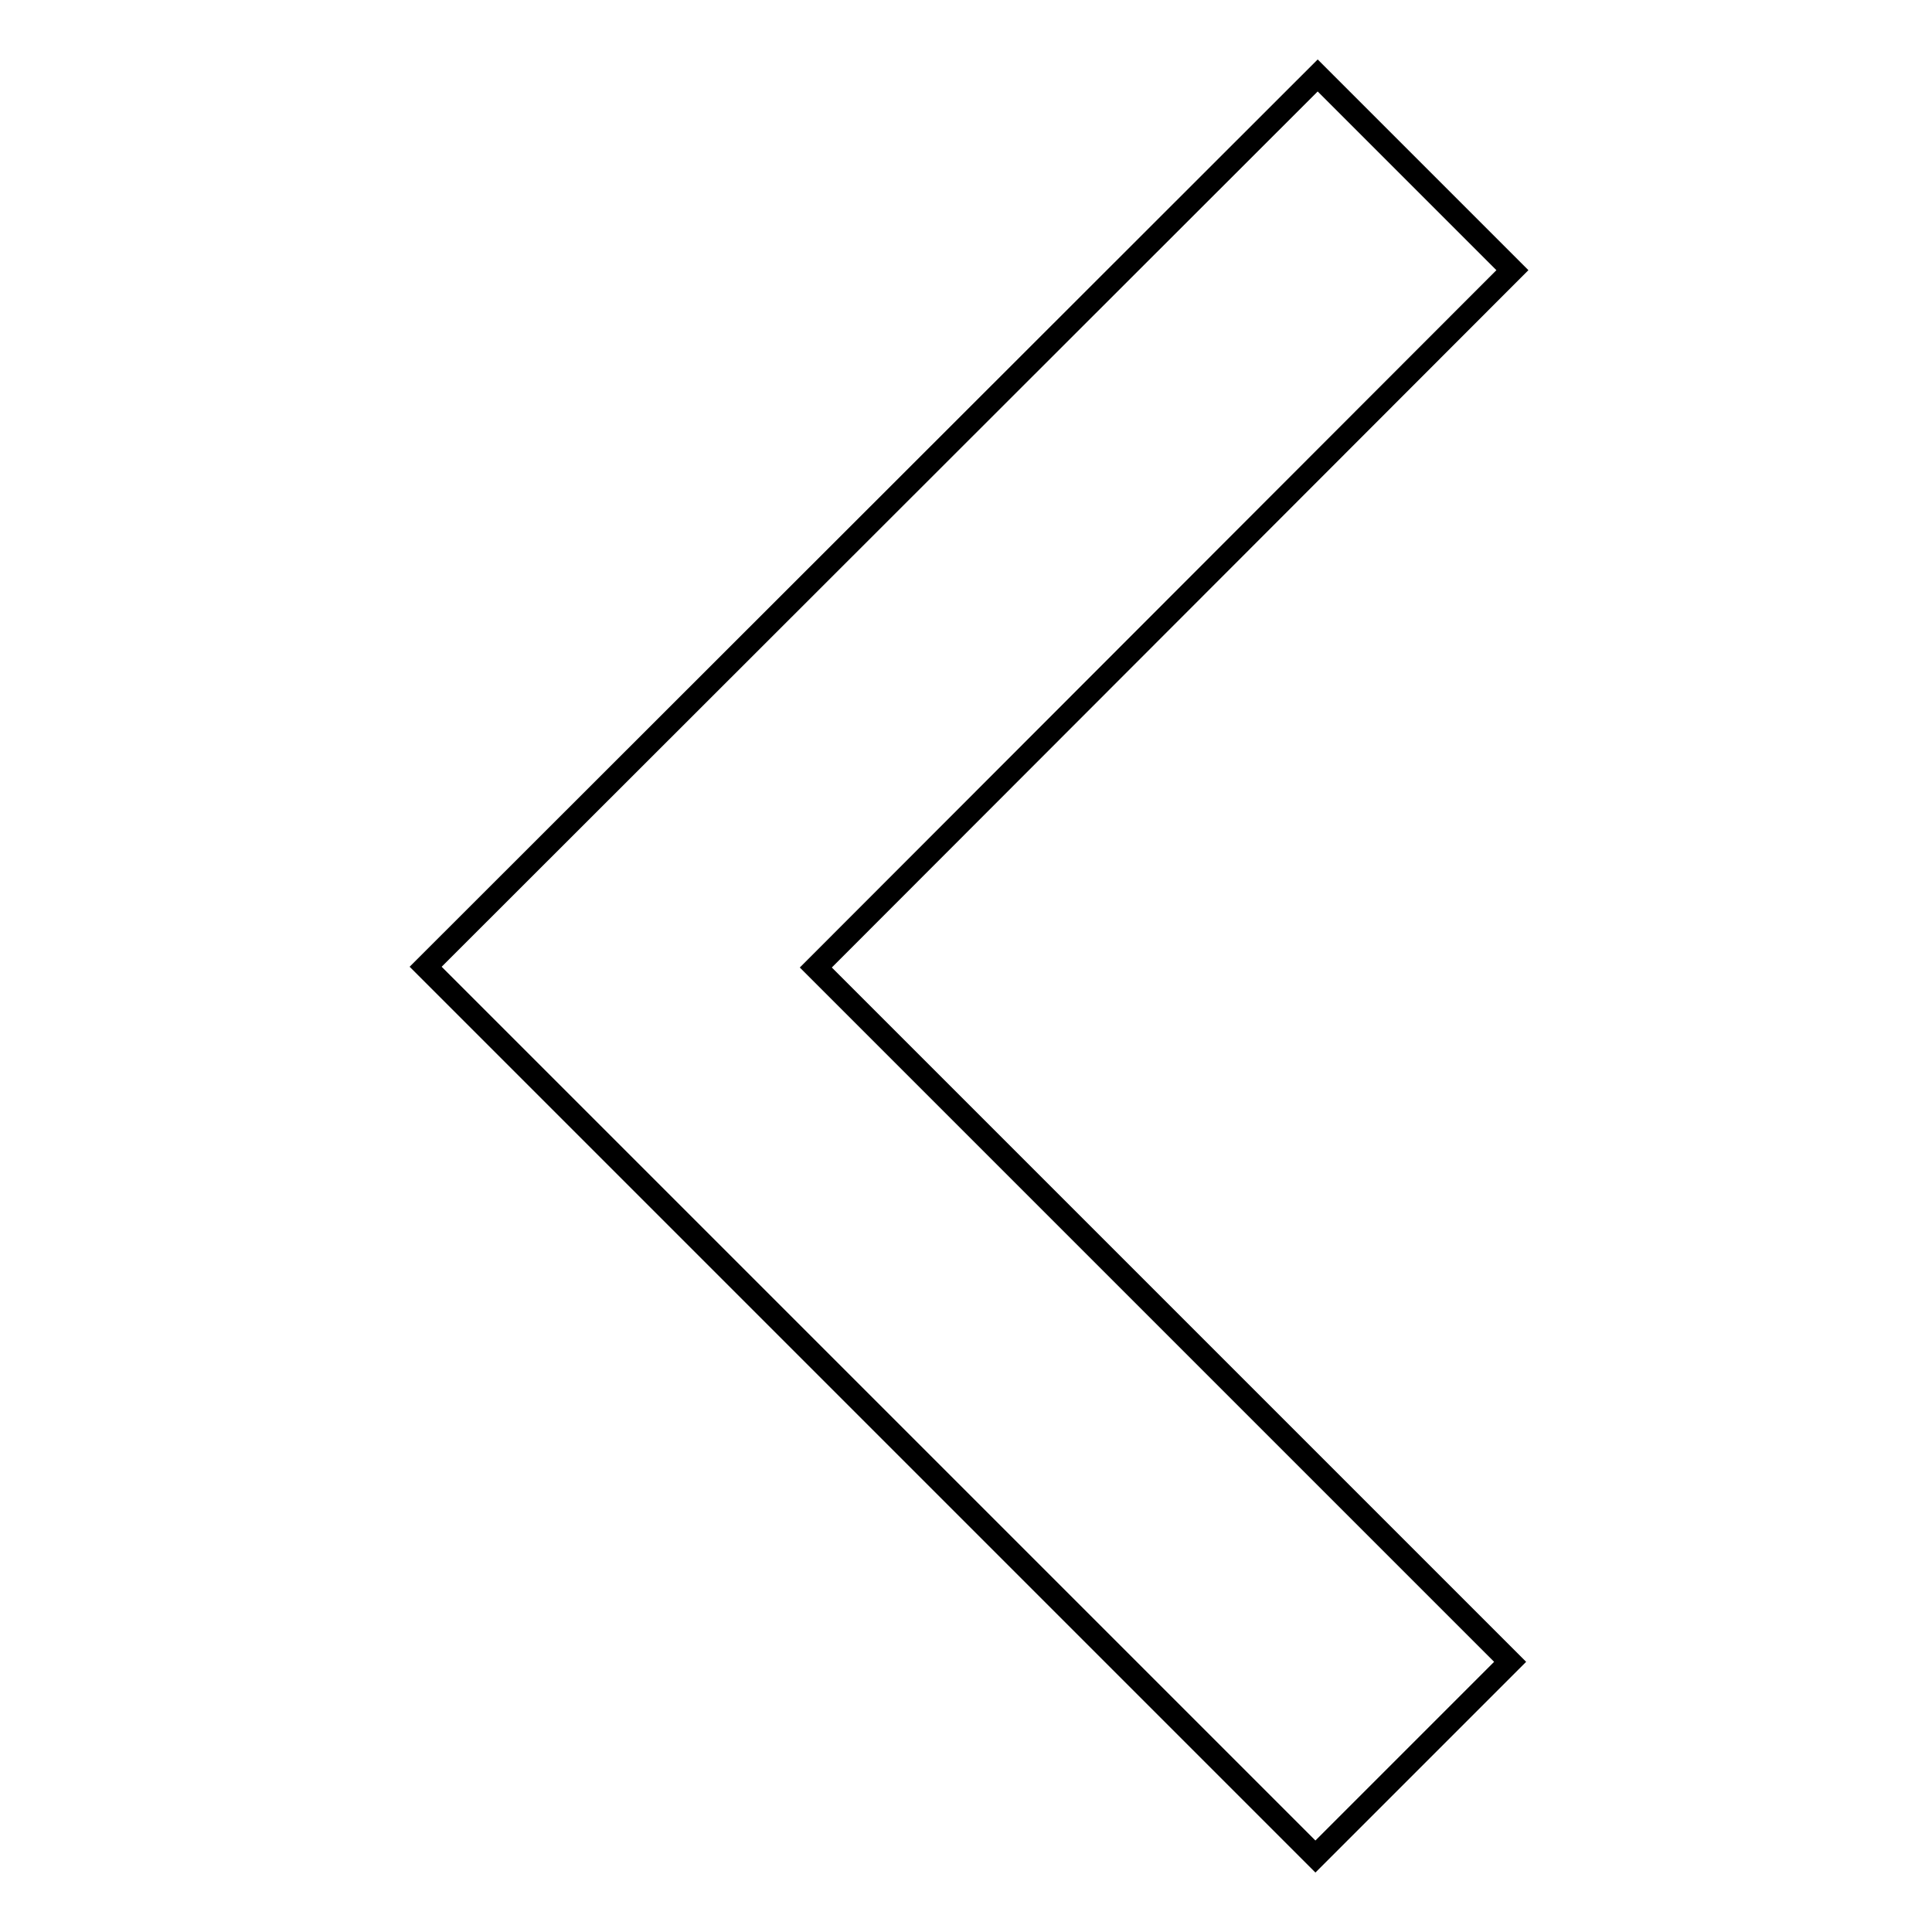 <?xml version="1.0" encoding="utf-8"?>
<!-- Svg Vector Icons : http://www.onlinewebfonts.com/icon -->
<!DOCTYPE svg PUBLIC "-//W3C//DTD SVG 1.1//EN" "http://www.w3.org/Graphics/SVG/1.1/DTD/svg11.dtd">
<svg version="1.1" xmlns="http://www.w3.org/2000/svg" xmlns:xlink="http://www.w3.org/1999/xlink" x="0px" y="0px" viewBox="0 0 256 256" enable-background="new 0 0 256 256" xml:space="preserve">
<g><g><path stroke-width="3" fill-opacity="0" stroke="#000000"  d="M55.6,131.8"/><path stroke-width="3" fill-opacity="0" stroke="#000000"  d="M200.4,35.8L174.6,10L56.4,128.1l0,0l0,0L174.3,246l25.8-25.8l-92-92L200.4,35.8z"/></g></g>
</svg>